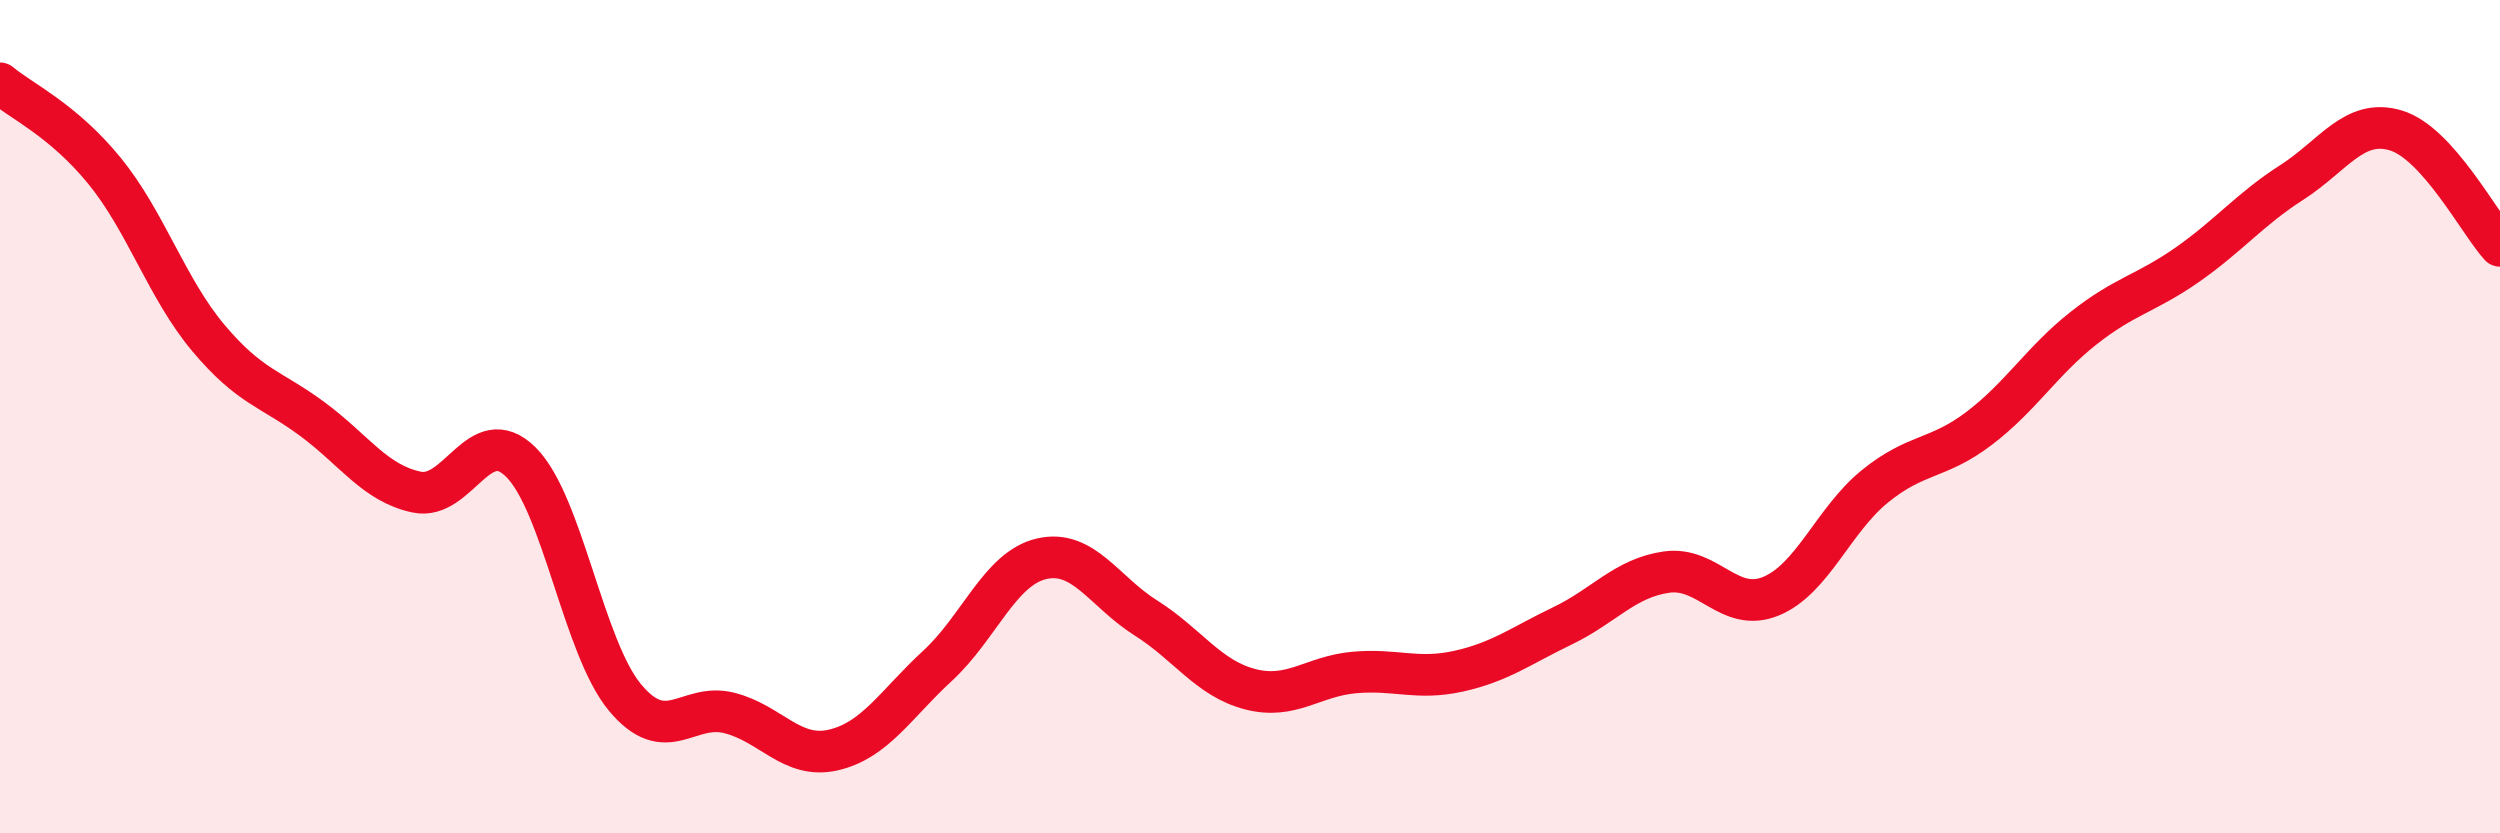 
    <svg width="60" height="20" viewBox="0 0 60 20" xmlns="http://www.w3.org/2000/svg">
      <path
        d="M 0,2 C 0.5,2.42 1.5,2.87 2.5,4.09 C 3.5,5.31 4,6.92 5,8.11 C 6,9.3 6.5,9.32 7.5,10.06 C 8.5,10.8 9,11.6 10,11.81 C 11,12.02 11.5,10.1 12.5,11.09 C 13.5,12.08 14,15.54 15,16.74 C 16,17.94 16.5,16.86 17.5,17.11 C 18.5,17.36 19,18.23 20,18 C 21,17.77 21.5,16.9 22.5,15.98 C 23.5,15.06 24,13.64 25,13.41 C 26,13.18 26.5,14.2 27.5,14.83 C 28.5,15.46 29,16.28 30,16.54 C 31,16.8 31.5,16.23 32.5,16.14 C 33.5,16.05 34,16.33 35,16.11 C 36,15.89 36.5,15.5 37.5,15.02 C 38.5,14.54 39,13.87 40,13.73 C 41,13.59 41.5,14.72 42.5,14.31 C 43.5,13.9 44,12.48 45,11.67 C 46,10.86 46.5,11.04 47.5,10.28 C 48.5,9.52 49,8.67 50,7.88 C 51,7.09 51.5,7.05 52.5,6.35 C 53.5,5.65 54,5.02 55,4.38 C 56,3.74 56.5,2.83 57.5,3.13 C 58.5,3.43 59.5,5.35 60,5.9L60 20L0 20Z"
        fill="#EB0A25"
        opacity="0.1"
        stroke-linecap="round"
        stroke-linejoin="round"
      />
      <path
        d="M 0,2 C 0.5,2.42 1.5,2.87 2.5,4.09 C 3.5,5.31 4,6.92 5,8.11 C 6,9.3 6.5,9.32 7.5,10.06 C 8.5,10.8 9,11.6 10,11.81 C 11,12.02 11.5,10.1 12.5,11.09 C 13.5,12.08 14,15.54 15,16.74 C 16,17.94 16.5,16.86 17.5,17.11 C 18.5,17.36 19,18.23 20,18 C 21,17.77 21.5,16.9 22.5,15.98 C 23.5,15.06 24,13.64 25,13.41 C 26,13.18 26.5,14.2 27.5,14.83 C 28.5,15.46 29,16.28 30,16.54 C 31,16.8 31.5,16.23 32.5,16.14 C 33.5,16.05 34,16.33 35,16.11 C 36,15.89 36.5,15.5 37.5,15.02 C 38.5,14.54 39,13.87 40,13.73 C 41,13.59 41.5,14.72 42.5,14.31 C 43.5,13.9 44,12.48 45,11.67 C 46,10.86 46.5,11.04 47.5,10.28 C 48.5,9.52 49,8.67 50,7.88 C 51,7.09 51.5,7.05 52.5,6.35 C 53.5,5.65 54,5.02 55,4.38 C 56,3.74 56.5,2.83 57.5,3.13 C 58.5,3.43 59.5,5.35 60,5.9"
        stroke="#EB0A25"
        stroke-width="1"
        fill="none"
        stroke-linecap="round"
        stroke-linejoin="round"
      />
    </svg>
  